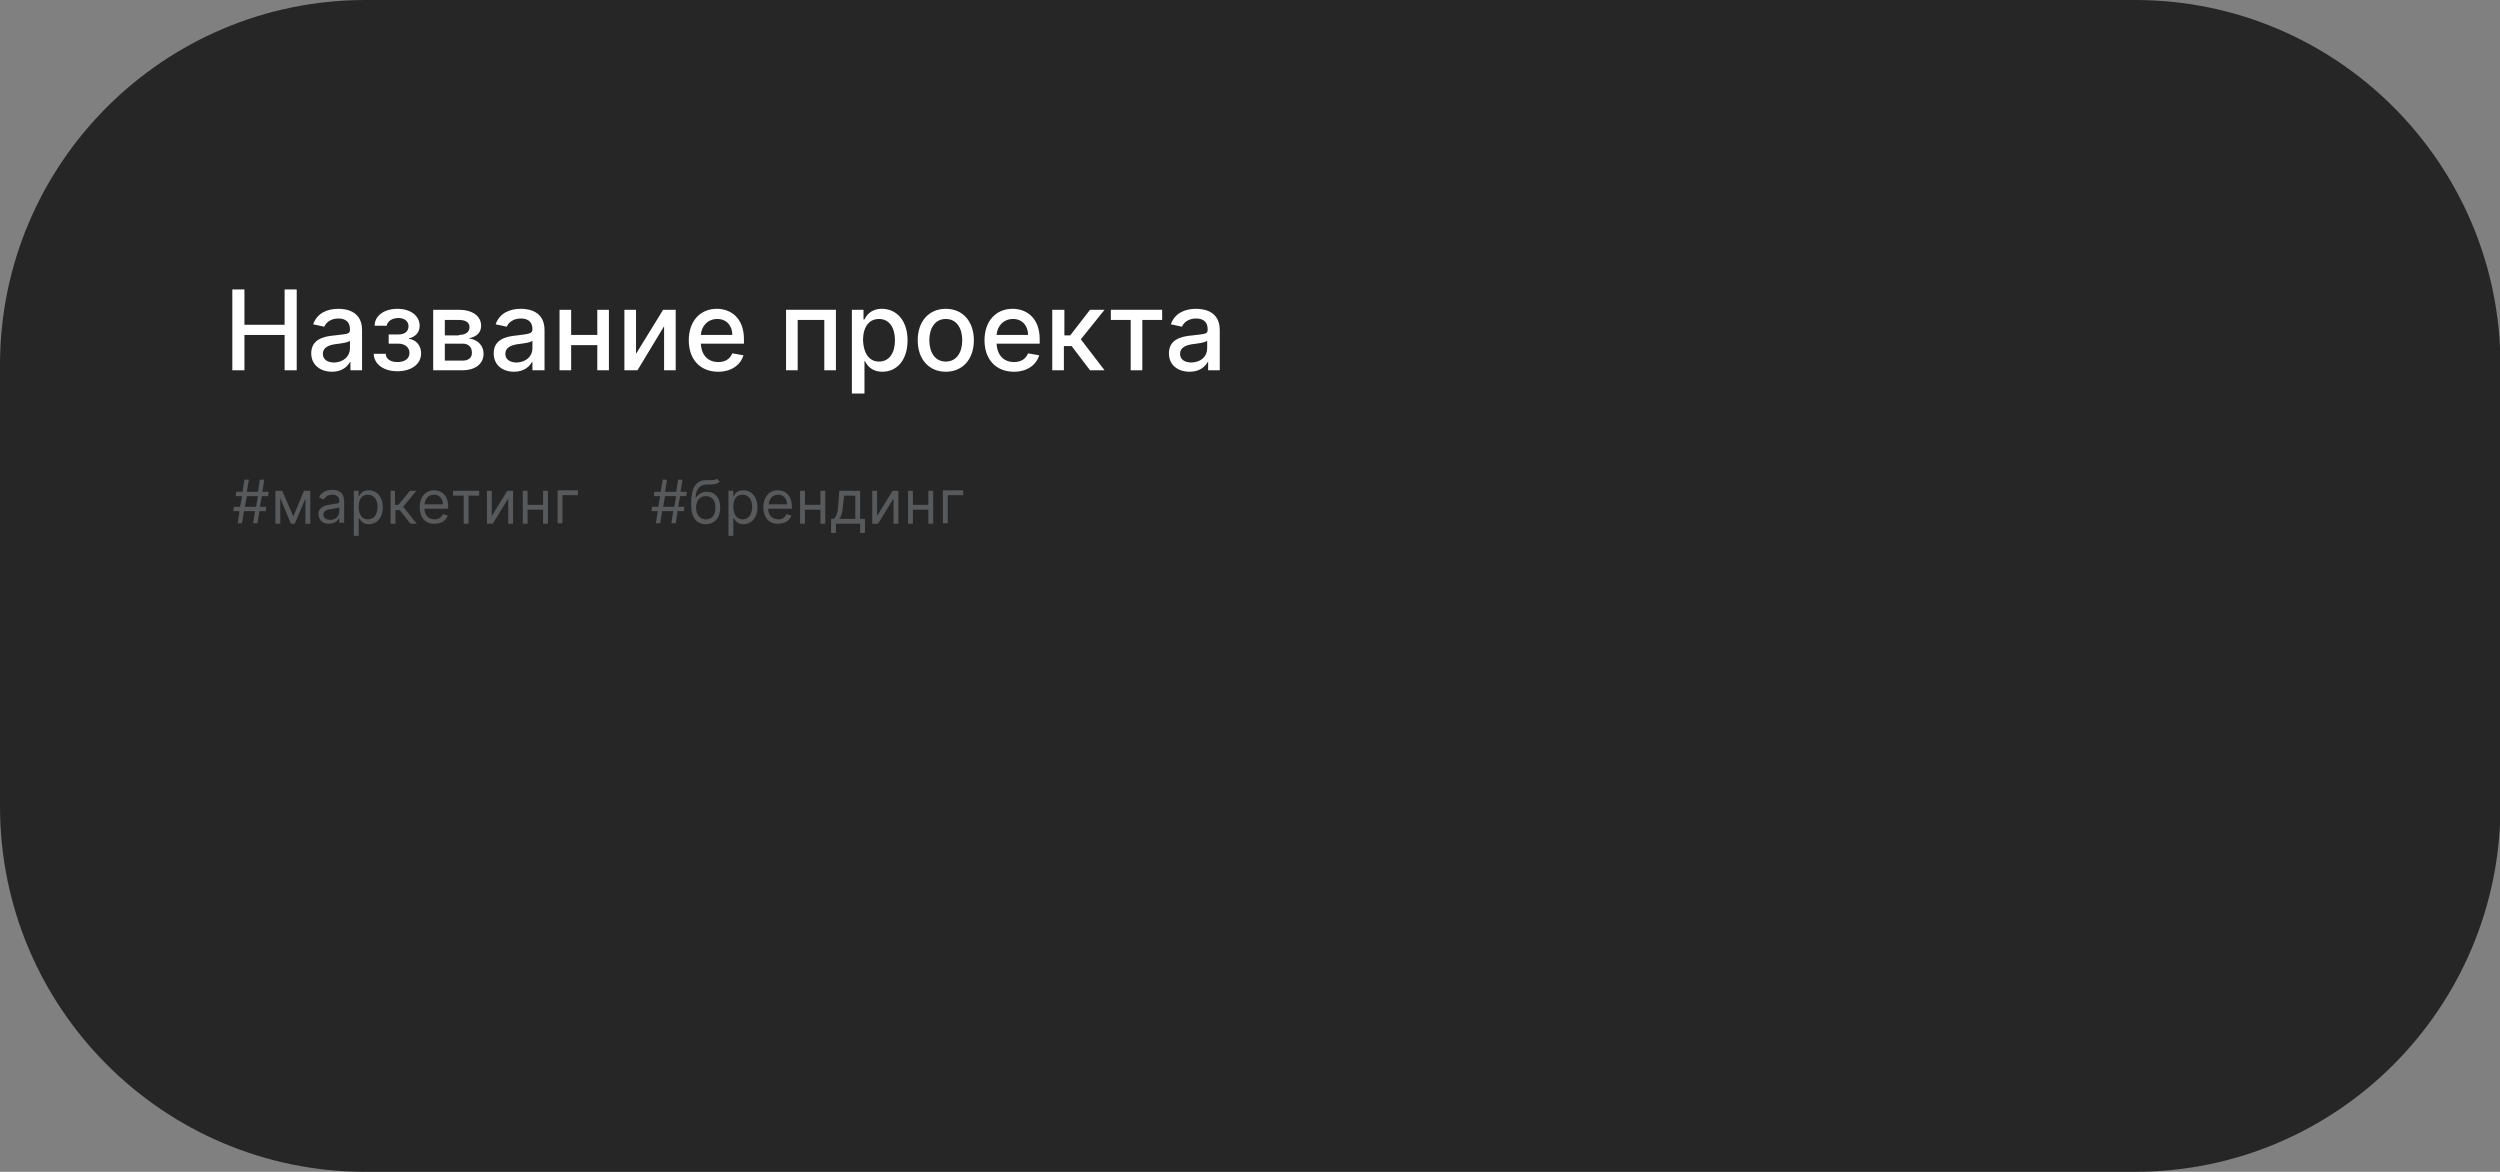 <?xml version="1.0" encoding="UTF-8"?> <!-- Generator: Adobe Illustrator 27.0.1, SVG Export Plug-In . SVG Version: 6.00 Build 0) --> <svg xmlns="http://www.w3.org/2000/svg" xmlns:xlink="http://www.w3.org/1999/xlink" id="Layer_1" x="0px" y="0px" viewBox="0 0 516.5 242.1" style="enable-background:new 0 0 516.5 242.1;" xml:space="preserve"><rect x="0" y="0" width="516.5" height="242.1" fill="#808080" stroke="none"/> <style type="text/css"> .st0{fill:#FFFFFF;} .st1{fill:#111111;} .st2{fill:none;stroke:#E4FF6D;stroke-miterlimit:10;} .st3{fill:none;stroke:#E4FF6D;stroke-width:6;stroke-miterlimit:10;} .st4{fill:#E4FF6D;} .st5{fill:none;stroke:#FFFFFF;stroke-miterlimit:10;} .st6{fill:#00EDFF;} .st7{fill:none;stroke:#000000;stroke-width:0.5;stroke-miterlimit:10;} .st8{clip-path:url(#SVGID_00000048481854189782714610000017665408738256400287_);} .st9{fill:#262626;} .st10{fill:none;stroke:#00EDFF;stroke-miterlimit:10;} .st11{fill:none;stroke:#FFFFFF;stroke-miterlimit:10;stroke-dasharray:4.962,4.962,4.962,4.962;} .st12{fill:none;stroke:#FFFFFF;stroke-miterlimit:10;stroke-dasharray:4.962,4.962,4.962,4.962,4.962,4.962;} .st13{fill:none;stroke:#FFFFFF;stroke-miterlimit:10;stroke-dasharray:4.821,4.821,4.821,4.821;} .st14{fill:none;stroke:#FFFFFF;stroke-miterlimit:10;stroke-dasharray:4.821,4.821,4.821,4.821,4.821,4.821;} .st15{fill:none;stroke:#58595B;stroke-miterlimit:10;} .st16{fill:none;stroke:#6D6E71;stroke-miterlimit:10;} .st17{opacity:0.28;} .st18{fill:none;stroke:#C1C1C1;stroke-miterlimit:10;} .st19{fill:#6EFFF8;} .st20{fill:none;stroke:#111111;stroke-miterlimit:10;} .st21{fill:#6EFFBD;} .st22{fill:#F1F2F2;} .st23{fill:#6D6E71;} .st24{fill:none;stroke:#111111;stroke-width:3;stroke-miterlimit:10;} .st25{fill:#346F99;} .st26{fill:#F64C8B;} .st27{fill:#96BA00;} .st28{fill:#FD1A25;} .st29{fill:#262626;stroke:#FFFFFF;stroke-miterlimit:10;} .st30{fill:#FF6F00;} .st31{fill:none;stroke:#FFFFFF;stroke-linecap:round;stroke-linejoin:round;stroke-miterlimit:10;} .st32{fill:none;stroke:#6EFFBD;stroke-miterlimit:10;} .st33{fill:none;stroke:#BCBEC0;stroke-miterlimit:10;} .st34{fill:#E6E7E8;} .st35{clip-path:url(#SVGID_00000173125244830347638430000017587253292649095301_);} .st36{fill:none;stroke:#6D6E71;stroke-linecap:round;stroke-linejoin:round;stroke-miterlimit:10;} .st37{fill:#58595B;} </style> <path class="st9" d="M441.1,242.1H75.5C33.8,242.1,0,208.3,0,166.6l0-91.2C0,33.8,33.8,0,75.5,0l365.6,0c41.7,0,75.5,33.8,75.5,75.5 v91.2C516.5,208.3,482.8,242.1,441.1,242.1z"></path> <g> <g> <path class="st37" d="M52.7,105.6h-2.3l-0.4,2.5h-0.9l0.4-2.5h-1.3l0.1-0.9h1.3l0.4-2.2h-1.3l0.1-0.9h1.3l0.4-2.5h0.9l-0.4,2.5 h2.3l0.4-2.5h0.9l-0.4,2.5h1.3l-0.1,0.9h-1.3l-0.4,2.2h1.3l-0.1,0.9h-1.3l-0.4,2.5h-0.9L52.7,105.6z M52.9,104.7l0.4-2.2H51 l-0.4,2.2H52.9z"></path> <path class="st37" d="M62.8,101.4h1.3v6.8h-1V103l-2.2,5.2h-0.8l-2.2-5.3v5.3h-1v-6.8h1.4l2.3,5.3L62.8,101.4z"></path> <path class="st37" d="M65.8,106.2c0-1.5,1.4-1.8,2.6-2c1.2-0.2,1.7-0.1,1.7-0.6v0c0-0.9-0.5-1.4-1.4-1.4c-1,0-1.5,0.5-1.8,1 l-1-0.4c0.5-1.2,1.7-1.6,2.7-1.6c0.9,0,2.5,0.2,2.5,2.4v4.4h-1v-0.9h-0.1c-0.2,0.4-0.8,1.1-2,1.1 C66.8,108.3,65.8,107.5,65.8,106.2z M70.1,105.7v-0.9c-0.2,0.2-1.4,0.3-1.8,0.4c-0.8,0.1-1.5,0.4-1.5,1.1c0,0.7,0.6,1.1,1.4,1.1 C69.5,107.4,70.1,106.5,70.1,105.7z"></path> <path class="st37" d="M73.1,101.4h1v1.1h0.1c0.2-0.4,0.6-1.2,2-1.2c1.7,0,2.9,1.4,2.9,3.5c0,2.1-1.2,3.5-2.9,3.5 c-1.3,0-1.7-0.8-2-1.2h-0.1v3.6h-1V101.4z M76,107.3c1.3,0,2-1.1,2-2.6c0-1.4-0.7-2.5-2-2.5c-1.3,0-1.9,1-1.9,2.5 C74.1,106.3,74.8,107.3,76,107.3z"></path> <path class="st37" d="M80.6,101.4h1v2.9h0.7l2.4-2.9h1.3l-2.7,3.3l2.8,3.5h-1.3l-2.2-2.8h-0.9v2.8h-1V101.4z"></path> <path class="st37" d="M86.7,104.8c0-2.1,1.2-3.5,3-3.5c1.4,0,2.9,0.9,2.9,3.4v0.4h-4.9c0,1.4,0.9,2.2,2.1,2.2 c0.8,0,1.4-0.4,1.7-1.1l1,0.3c-0.3,1-1.3,1.7-2.7,1.7C87.9,108.3,86.7,106.9,86.7,104.8z M91.5,104.2c0-1.1-0.7-2-1.8-2 c-1.2,0-1.9,0.9-2,2H91.5z"></path> <path class="st37" d="M93.6,101.4H99v1h-2.2v5.8h-1v-5.8h-2.2V101.4z"></path> <path class="st37" d="M104.8,101.4h1.2v6.8h-1v-5.2l-3.2,5.2h-1.2v-6.8h1v5.2L104.8,101.4z"></path> <path class="st37" d="M109,104.3h3.2v-2.9h1v6.8h-1v-2.9H109v2.9h-1v-6.8h1V104.3z"></path> <path class="st37" d="M119.3,102.3h-3.1v5.8h-1v-6.8h4.2V102.3z"></path> </g> <g> <path class="st37" d="M139.1,105.6h-2.3l-0.4,2.5h-0.9l0.4-2.5h-1.3l0.1-0.9h1.3l0.4-2.2h-1.3l0.1-0.9h1.3l0.4-2.5h0.9l-0.4,2.5 h2.3l0.4-2.5h0.9l-0.4,2.5h1.3l-0.1,0.9h-1.3l-0.4,2.2h1.3l-0.1,0.9H140l-0.4,2.5h-0.9L139.1,105.6z M139.3,104.7l0.4-2.2h-2.3 l-0.4,2.2H139.3z"></path> <path class="st37" d="M148.7,99.5c-0.6,0.6-1.5,0.6-2.8,0.6c-1.4,0.1-2.1,1-2.2,2.7h0.1c0.5-0.8,1.3-1.2,2.2-1.2 c1.6,0,2.8,1.1,2.8,3.3c0,2.1-1.2,3.4-3,3.4c-1.8,0-3-1.3-3-3.8v-0.7c0-3,1-4.6,3.1-4.6c0.3,0,0.5,0,0.7,0c0.7,0,1.2,0,1.5-0.3 L148.7,99.5z M147.8,104.8c0-1.5-0.8-2.3-2-2.3c-1.2,0-1.9,0.8-2,2.3c0,1.5,0.8,2.5,2,2.5C147.1,107.3,147.8,106.4,147.8,104.8z"></path> <path class="st37" d="M150.5,101.4h1v1.1h0.1c0.2-0.4,0.6-1.2,2-1.2c1.7,0,2.9,1.4,2.9,3.5c0,2.1-1.2,3.5-2.9,3.5 c-1.3,0-1.7-0.8-2-1.2h-0.1v3.6h-1V101.4z M153.4,107.3c1.3,0,2-1.1,2-2.6c0-1.4-0.7-2.5-2-2.5c-1.3,0-1.9,1-1.9,2.5 C151.5,106.3,152.2,107.3,153.4,107.3z"></path> <path class="st37" d="M157.7,104.8c0-2.1,1.2-3.5,3-3.5c1.4,0,2.9,0.9,2.9,3.4v0.4h-4.9c0,1.4,0.9,2.2,2.1,2.2 c0.8,0,1.4-0.4,1.7-1.1l1,0.3c-0.3,1-1.3,1.7-2.7,1.7C158.9,108.3,157.7,106.9,157.7,104.8z M162.6,104.2c0-1.1-0.7-2-1.8-2 c-1.2,0-1.9,0.9-2,2H162.6z"></path> <path class="st37" d="M166.3,104.3h3.2v-2.9h1v6.8h-1v-2.9h-3.2v2.9h-1v-6.8h1V104.3z"></path> <path class="st37" d="M171.7,107.2h0.6c0.5-0.6,0.8-1.2,0.9-3.1l0.2-2.7h4.3v5.8h1v2.9h-1v-1.9h-5v1.9h-1V107.2z M176.7,107.2 v-4.8h-2.3l-0.2,1.7c-0.1,1.4-0.3,2.5-0.8,3.1H176.7z"></path> <path class="st37" d="M184.4,101.4h1.2v6.8h-1v-5.2l-3.2,5.2h-1.2v-6.8h1v5.2L184.4,101.4z"></path> <path class="st37" d="M188.6,104.3h3.2v-2.9h1v6.8h-1v-2.9h-3.2v2.9h-1v-6.8h1V104.3z"></path> <path class="st37" d="M198.9,102.3h-3.1v5.8h-1v-6.8h4.2V102.3z"></path> </g> <g> <path class="st0" d="M48,59.8h2.5v7.3h8.3v-7.3h2.5v16.7h-2.5v-7.3h-8.3v7.3H48V59.8z"></path> <path class="st0" d="M64.3,73c0-2.8,2.4-3.5,4.8-3.7c2.3-0.3,3.2-0.2,3.2-1.1V68c0-1.4-0.8-2.2-2.4-2.2c-1.6,0-2.6,0.9-2.9,1.7 L64.7,67c0.8-2.3,2.9-3.2,5.2-3.2c2,0,4.9,0.7,4.9,4.4v8.3h-2.4v-1.7h-0.1c-0.5,0.9-1.6,2-3.7,2C66.2,76.8,64.3,75.4,64.3,73z M72.3,72v-1.6c-0.4,0.4-2.2,0.6-3,0.7c-1.4,0.2-2.6,0.7-2.6,2c0,1.2,1,1.8,2.4,1.8C71.1,74.8,72.3,73.5,72.3,72z"></path> <path class="st0" d="M79.7,73.2c0.1,1,1,1.6,2.4,1.6c1.4,0,2.5-0.6,2.5-1.9c0-1.1-0.9-1.9-2.3-1.9h-2v-1.9h2 c1.4,0,2.1-0.7,2.1-1.7c0-1-0.8-1.7-2.1-1.7c-1.3,0-2.3,0.7-2.4,1.6h-2.5c0-2.1,2-3.5,4.7-3.5c2.8,0,4.6,1.5,4.6,3.5 c0,1.4-0.9,2.3-2.2,2.6v0.1C86,70.2,87,71.4,87,73c0,2.3-2.1,3.7-4.9,3.7c-2.8,0-4.8-1.4-4.9-3.6H79.7z"></path> <path class="st0" d="M89.6,64h5.2c2.8,0,4.6,1.3,4.6,3.3c0,1.5-1,2.3-2.6,2.6c1.7,0.2,3.1,1.3,3.1,3.2c0,2-1.6,3.4-4.4,3.4h-6V64z M94.8,69.2c1.4,0,2.2-0.6,2.2-1.6c0-1-0.8-1.5-2.2-1.5h-2.9v3.2H94.8z M95.6,74.5c1.2,0,1.9-0.6,1.9-1.6c0-1.2-0.7-1.9-1.9-1.9 h-3.7v3.5H95.6z"></path> <path class="st0" d="M102,73c0-2.8,2.4-3.5,4.8-3.7C109,69,110,69,110,68.1V68c0-1.4-0.8-2.2-2.4-2.2c-1.6,0-2.6,0.9-2.9,1.7 l-2.3-0.5c0.8-2.3,2.9-3.2,5.2-3.2c2,0,4.9,0.7,4.9,4.4v8.3H110v-1.7h-0.1c-0.5,0.9-1.6,2-3.7,2C103.8,76.8,102,75.4,102,73z M110,72v-1.6c-0.4,0.4-2.2,0.6-3,0.7c-1.4,0.2-2.6,0.7-2.6,2c0,1.2,1,1.8,2.4,1.8C108.8,74.8,110,73.5,110,72z"></path> <path class="st0" d="M118,69.2h5.4V64h2.4v12.5h-2.4v-5.2H118v5.2h-2.4V64h2.4V69.2z"></path> <path class="st0" d="M137,64h2.6v12.5h-2.4v-9.1l-5.5,9.1h-2.7V64h2.4v9.1L137,64z"></path> <path class="st0" d="M142.3,70.3c0-3.9,2.3-6.5,5.8-6.5c2.8,0,5.6,1.8,5.6,6.3V71h-8.9c0.1,2.4,1.5,3.8,3.6,3.8 c1.4,0,2.4-0.6,2.9-1.8l2.3,0.4c-0.6,2-2.5,3.4-5.2,3.4C144.6,76.8,142.3,74.2,142.3,70.3z M151.3,69.2c0-1.9-1.2-3.3-3.1-3.3 c-2,0-3.3,1.5-3.4,3.3H151.3z"></path> <path class="st0" d="M162.5,64h10.2v12.5h-2.4V66.1h-5.5v10.4h-2.4V64z"></path> <path class="st0" d="M176,64h2.4v2h0.2c0.4-0.8,1.3-2.2,3.6-2.2c3,0,5.3,2.4,5.3,6.5c0,4.1-2.2,6.5-5.2,6.5 c-2.3,0-3.2-1.4-3.6-2.2h-0.1v6.7H176V64z M181.6,74.7c2.2,0,3.3-1.9,3.3-4.4c0-2.5-1.1-4.4-3.3-4.4c-2.1,0-3.3,1.7-3.3,4.4 C178.4,72.9,179.5,74.7,181.6,74.7z"></path> <path class="st0" d="M189.6,70.3c0-3.9,2.3-6.5,5.8-6.5c3.5,0,5.8,2.6,5.8,6.5c0,3.9-2.3,6.5-5.8,6.5 C191.9,76.8,189.6,74.2,189.6,70.3z M198.8,70.3c0-2.4-1.1-4.4-3.4-4.4c-2.3,0-3.4,2-3.4,4.4c0,2.4,1.1,4.4,3.4,4.4 C197.7,74.7,198.8,72.7,198.8,70.3z"></path> <path class="st0" d="M203.4,70.3c0-3.9,2.3-6.5,5.8-6.5c2.8,0,5.6,1.8,5.6,6.3V71h-8.9c0.1,2.4,1.5,3.8,3.6,3.8 c1.4,0,2.4-0.6,2.9-1.8l2.3,0.4c-0.6,2-2.5,3.4-5.2,3.4C205.7,76.8,203.4,74.2,203.4,70.3z M212.4,69.2c0-1.9-1.2-3.3-3.1-3.3 c-2,0-3.3,1.5-3.4,3.3H212.4z"></path> <path class="st0" d="M217.5,64h2.4v5.3h1.2l4.1-5.3h3l-4.9,6.1l4.9,6.4h-3l-3.8-5h-1.6v5h-2.4V64z"></path> <path class="st0" d="M229.5,64h10.6v2.1H236v10.4h-2.4V66.1h-4.1V64z"></path> <path class="st0" d="M241.5,73c0-2.8,2.4-3.5,4.8-3.7c2.3-0.3,3.2-0.2,3.2-1.1V68c0-1.4-0.8-2.2-2.4-2.2c-1.6,0-2.6,0.9-2.9,1.7 l-2.3-0.5c0.8-2.3,2.9-3.2,5.2-3.2c2,0,4.9,0.7,4.9,4.4v8.3h-2.4v-1.7h-0.1c-0.5,0.9-1.6,2-3.7,2C243.3,76.8,241.5,75.4,241.5,73z M249.4,72v-1.6c-0.4,0.4-2.2,0.6-3,0.7c-1.4,0.2-2.6,0.7-2.6,2c0,1.2,1,1.8,2.4,1.8C248.3,74.8,249.4,73.5,249.4,72z"></path> </g> </g> </svg> 